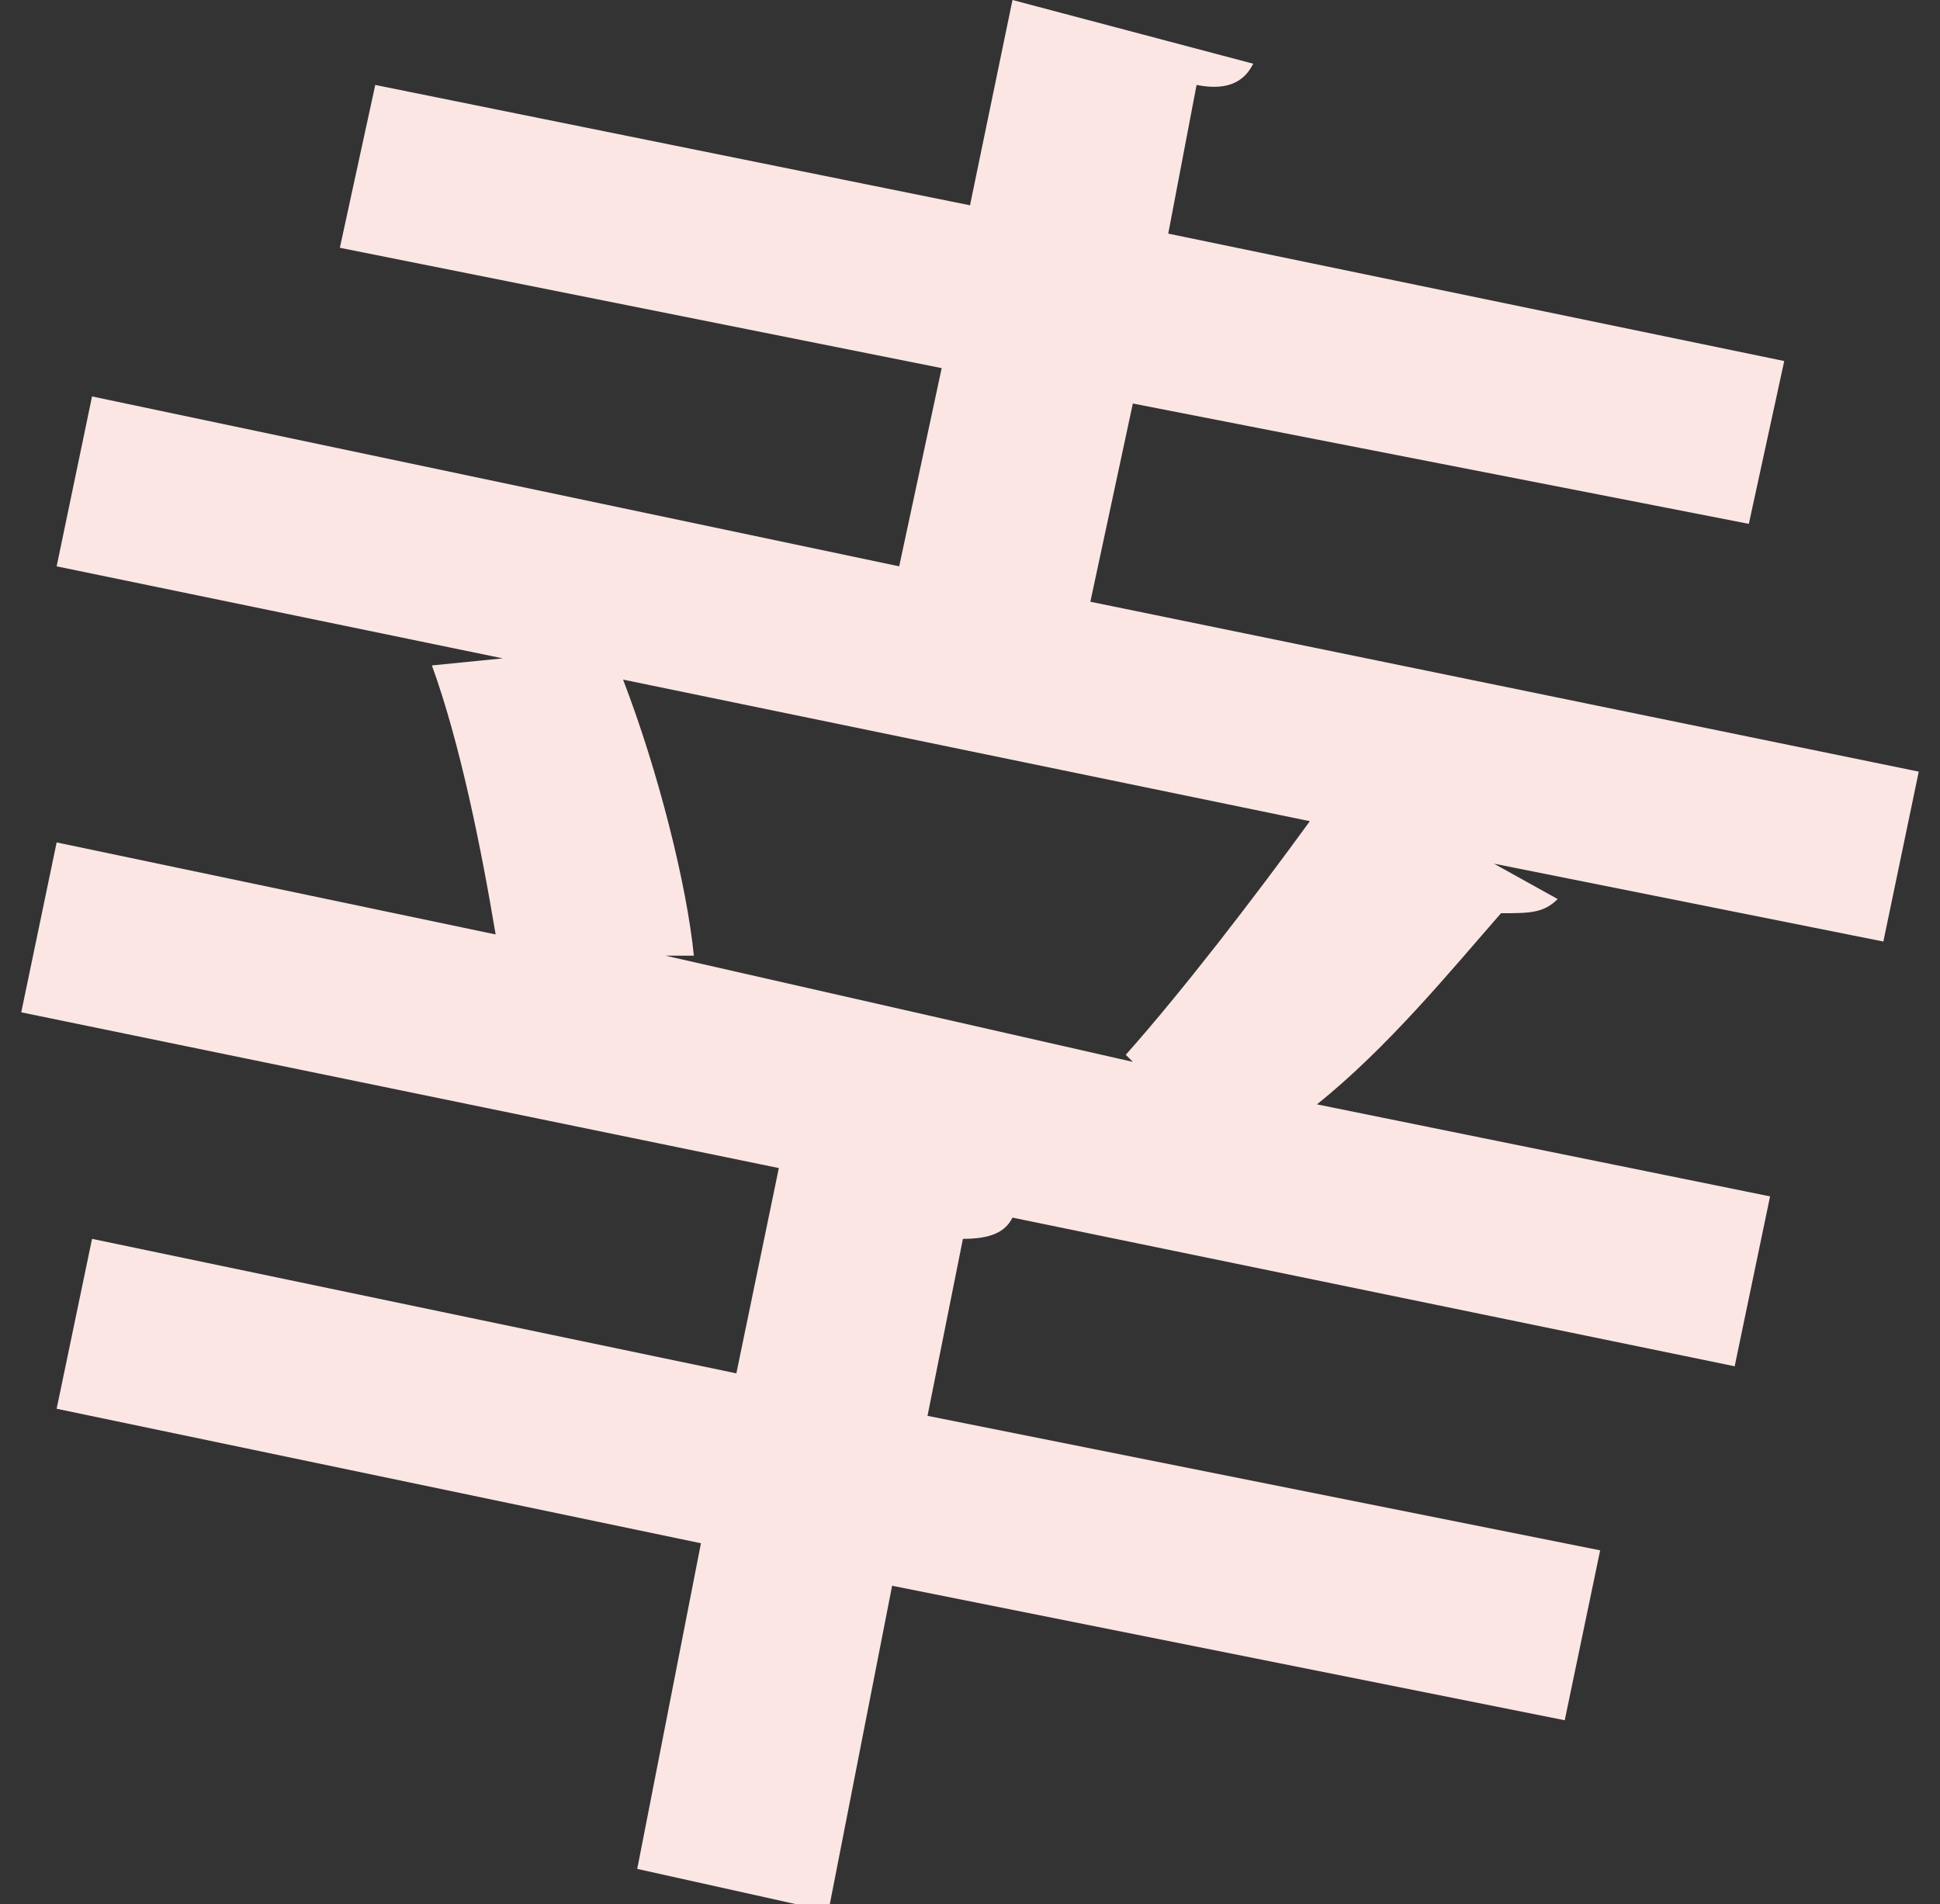 <?xml version="1.0" encoding="utf-8"?>
<!-- Generator: Adobe Illustrator 24.2.1, SVG Export Plug-In . SVG Version: 6.00 Build 0)  -->
<svg version="1.1" id="圖層_1" xmlns="http://www.w3.org/2000/svg" xmlns:xlink="http://www.w3.org/1999/xlink" x="0px" y="0px"
	 width="27.4px" height="26.9px" viewBox="0 0 27.4 26.9" style="enable-background:new 0 0 27.4 26.9;" xml:space="preserve">
<rect x="0" y="0" width="27.4" height="26.9" fill="#333333" stroke="none"/>
<style type="text/css">
	.st0{fill:#FBE6E4;}
</style>
<path class="st0" d="M27.1,10.9l-0.5,2.4l-5.5-1.1l0.9,0.5c-0.2,0.2-0.4,0.2-0.8,0.2c-0.7,0.8-1.6,1.9-2.6,2.7l6.4,1.3l-0.5,2.4
	l-10.2-2.1c-0.1,0.2-0.3,0.3-0.7,0.3l-0.5,2.5l9.5,1.9l-0.5,2.4l-9.5-1.9l-0.9,4.6L9,26.4l0.9-4.6l-9.1-1.9l0.5-2.4l9.1,1.9l0.6-2.9
	L0.3,14.3l0.5-2.4L7,13.2C6.8,12,6.5,10.5,6.1,9.4l1-0.1L0.8,8l0.5-2.4L12.7,8l0.6-2.8L4.8,3.5l0.5-2.3l8.4,1.7L14.3,0l3.4,0.9
	c-0.1,0.2-0.3,0.4-0.8,0.3l-0.4,2.1l8.7,1.8l-0.5,2.3L16,5.7l-0.6,2.8L27.1,10.9z M16,15l-0.1-0.1c0.8-0.9,1.8-2.2,2.6-3.3l-9.7-2
	c0.5,1.3,0.9,2.9,1,3.9l-0.4,0L16,15z"/>
</svg>
